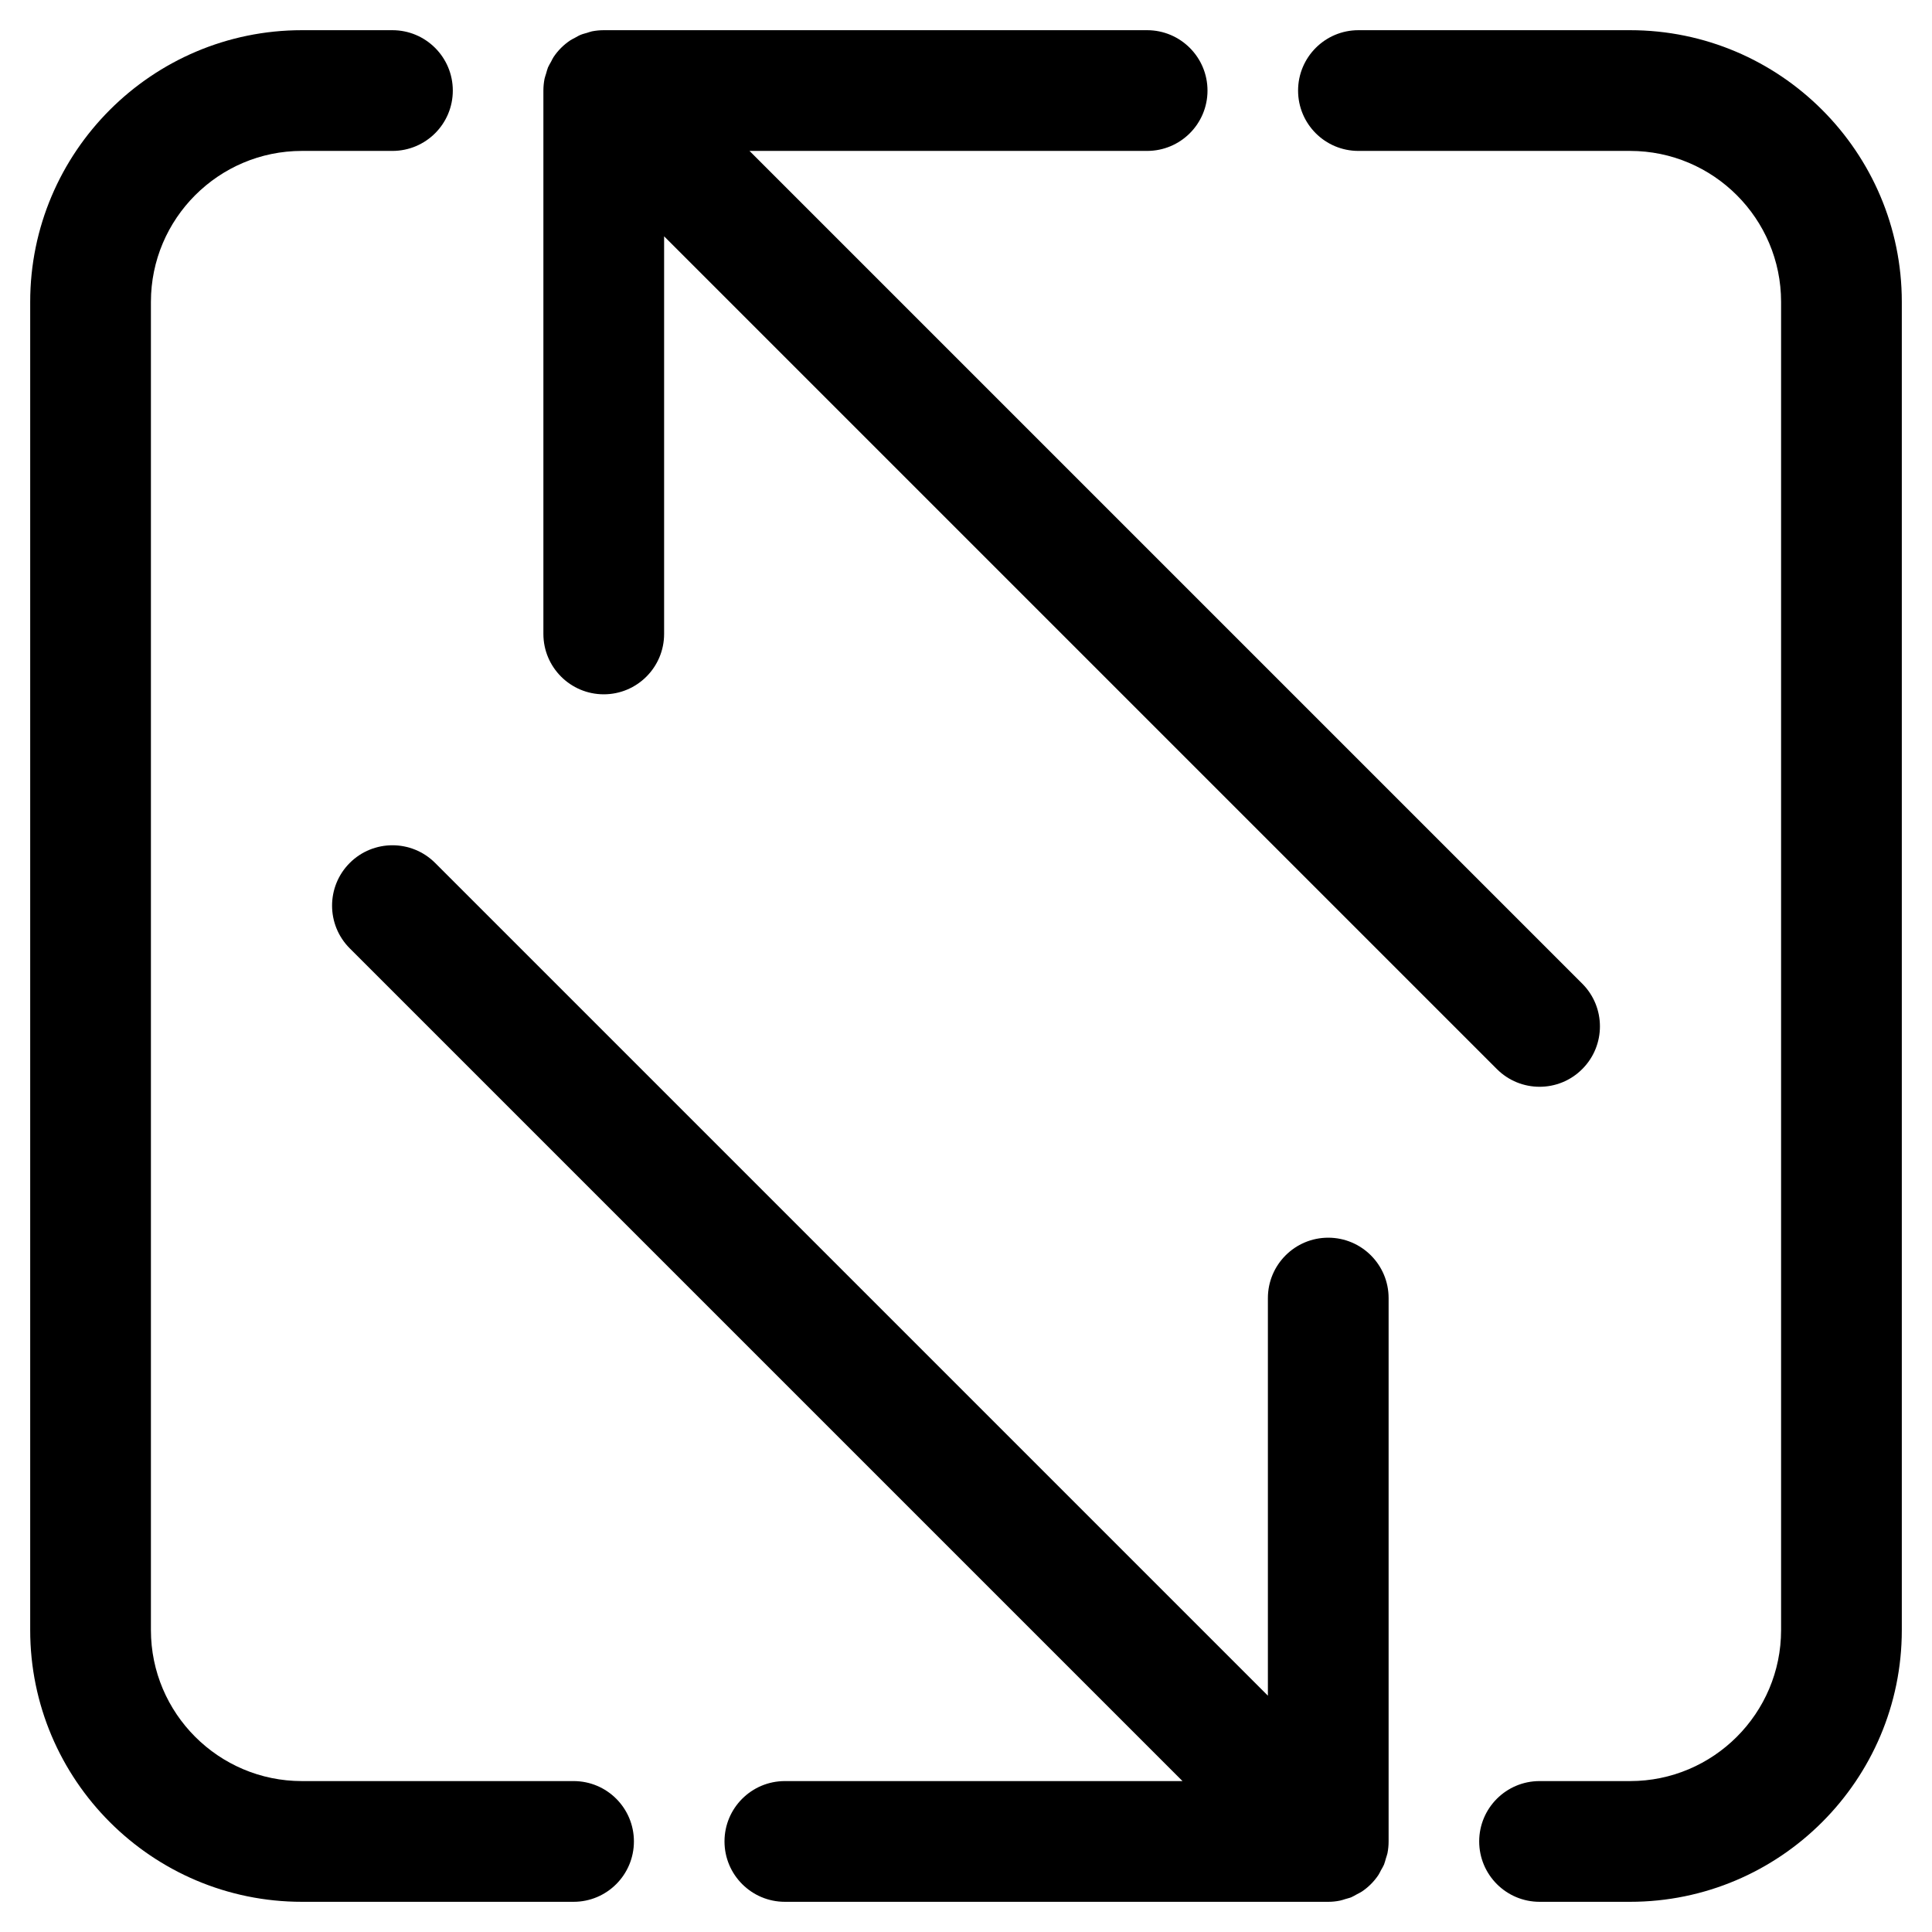 <svg width="35" height="35" viewBox="0 0 35 35" fill="none" xmlns="http://www.w3.org/2000/svg">
<g clip-path="url(#clip0_211_29)">
<path d="M29.531 0.547H24.609C24.005 0.547 23.516 1.037 23.516 1.641C23.516 2.245 24.005 2.734 24.609 2.734H29.531C31.039 2.734 32.266 3.961 32.266 5.469V29.531C32.266 31.039 31.039 32.266 29.531 32.266H27.891C27.287 32.266 26.797 32.755 26.797 33.359C26.797 33.963 27.287 34.453 27.891 34.453H29.531C32.245 34.453 34.453 32.245 34.453 29.531V5.469C34.453 2.755 32.245 0.547 29.531 0.547Z" fill="black"/>
<path d="M10.391 32.266H5.469C3.961 32.266 2.734 31.039 2.734 29.531V5.469C2.734 3.961 3.961 2.734 5.469 2.734H7.109C7.713 2.734 8.203 2.245 8.203 1.641C8.203 1.037 7.713 0.547 7.109 0.547H5.469C2.755 0.547 0.547 2.755 0.547 5.469V29.531C0.547 32.245 2.755 34.453 5.469 34.453H10.391C10.995 34.453 11.484 33.963 11.484 33.359C11.484 32.755 10.995 32.266 10.391 32.266Z" fill="black"/>
<path d="M24.062 22.422C23.459 22.422 22.969 22.912 22.969 23.516V30.719L7.883 15.633C7.456 15.206 6.763 15.206 6.336 15.633C5.909 16.06 5.909 16.753 6.336 17.18L21.422 32.266H14.219C13.615 32.266 13.125 32.755 13.125 33.359C13.125 33.963 13.615 34.453 14.219 34.453H24.062C24.134 34.453 24.206 34.446 24.277 34.431C24.309 34.425 24.339 34.413 24.37 34.404C24.407 34.393 24.445 34.384 24.481 34.37C24.517 34.354 24.55 34.334 24.584 34.315C24.613 34.299 24.642 34.287 24.669 34.269C24.789 34.189 24.892 34.086 24.972 33.966C24.99 33.939 25.002 33.91 25.017 33.882C25.037 33.848 25.057 33.814 25.073 33.778C25.087 33.742 25.096 33.704 25.107 33.667C25.116 33.636 25.128 33.606 25.135 33.574C25.149 33.503 25.156 33.431 25.156 33.359V23.516C25.156 22.912 24.666 22.422 24.062 22.422Z" fill="black"/>
<path d="M10.938 12.578C11.541 12.578 12.031 12.088 12.031 11.484V4.281L27.117 19.367C27.331 19.581 27.611 19.688 27.891 19.688C28.171 19.688 28.451 19.581 28.664 19.367C29.091 18.94 29.091 18.247 28.664 17.82L13.578 2.734H20.781C21.385 2.734 21.875 2.245 21.875 1.641C21.875 1.037 21.385 0.547 20.781 0.547H10.938C10.866 0.547 10.794 0.554 10.723 0.568C10.691 0.575 10.662 0.587 10.631 0.596C10.594 0.607 10.556 0.615 10.519 0.631C10.483 0.645 10.45 0.666 10.417 0.684C10.388 0.7 10.358 0.713 10.331 0.731C10.211 0.811 10.108 0.914 10.028 1.034C10.01 1.061 9.998 1.09 9.983 1.118C9.964 1.152 9.943 1.186 9.927 1.222C9.913 1.258 9.904 1.296 9.893 1.333C9.884 1.364 9.872 1.394 9.865 1.426C9.851 1.497 9.844 1.569 9.844 1.641V11.484C9.844 12.088 10.334 12.578 10.938 12.578Z" fill="black"/>
</g>
<defs>
<clipPath id="clip0_211_29">
<rect width="35" height="35" fill="white"/>
</clipPath>
</defs>
</svg>
